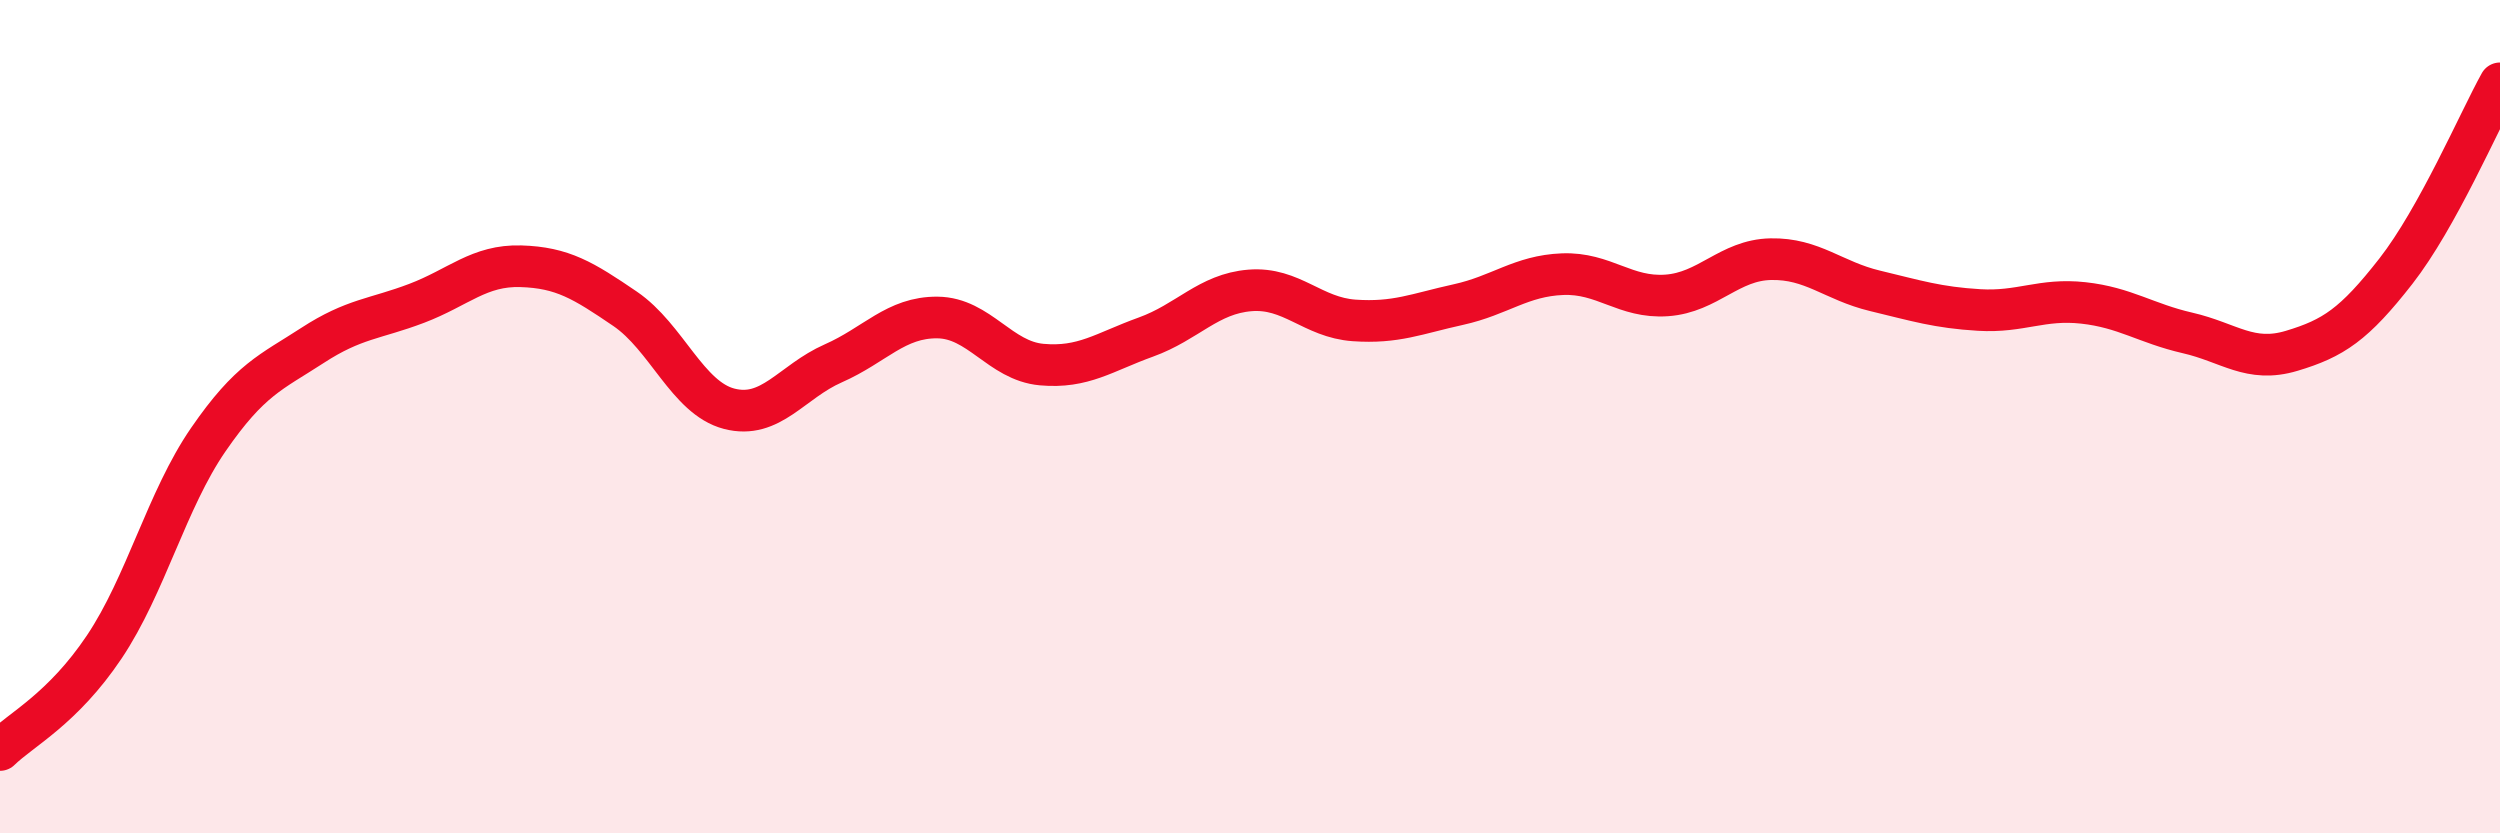 
    <svg width="60" height="20" viewBox="0 0 60 20" xmlns="http://www.w3.org/2000/svg">
      <path
        d="M 0,18 C 0.5,17.51 1.5,17.02 2.5,15.53 C 3.5,14.04 4,12 5,10.55 C 6,9.1 6.5,8.94 7.5,8.29 C 8.5,7.64 9,7.66 10,7.28 C 11,6.9 11.5,6.36 12.5,6.39 C 13.5,6.42 14,6.73 15,7.41 C 16,8.09 16.5,9.55 17.5,9.81 C 18.5,10.07 19,9.16 20,8.72 C 21,8.28 21.5,7.61 22.5,7.62 C 23.5,7.63 24,8.66 25,8.75 C 26,8.84 26.5,8.45 27.5,8.09 C 28.5,7.73 29,7.05 30,6.97 C 31,6.89 31.5,7.62 32.5,7.69 C 33.5,7.76 34,7.53 35,7.31 C 36,7.09 36.5,6.62 37.5,6.58 C 38.5,6.54 39,7.16 40,7.09 C 41,7.02 41.5,6.24 42.5,6.22 C 43.5,6.2 44,6.74 45,6.98 C 46,7.22 46.5,7.38 47.5,7.44 C 48.5,7.5 49,7.16 50,7.27 C 51,7.38 51.5,7.76 52.5,7.99 C 53.5,8.22 54,8.72 55,8.42 C 56,8.12 56.5,7.79 57.5,6.51 C 58.5,5.23 59.5,2.9 60,2L60 20L0 20Z"
        fill="#EB0A25"
        opacity="0.1"
        stroke-linecap="round"
        stroke-linejoin="round"
      />
      <path
        d="M 0,18 C 0.5,17.51 1.5,17.02 2.5,15.53 C 3.5,14.04 4,12 5,10.55 C 6,9.1 6.5,8.94 7.5,8.29 C 8.5,7.64 9,7.66 10,7.28 C 11,6.9 11.5,6.36 12.5,6.39 C 13.5,6.42 14,6.73 15,7.41 C 16,8.09 16.5,9.55 17.5,9.81 C 18.5,10.07 19,9.16 20,8.72 C 21,8.28 21.5,7.61 22.5,7.62 C 23.5,7.63 24,8.66 25,8.75 C 26,8.84 26.5,8.45 27.5,8.09 C 28.5,7.73 29,7.05 30,6.97 C 31,6.89 31.5,7.62 32.5,7.69 C 33.5,7.76 34,7.53 35,7.31 C 36,7.09 36.5,6.62 37.5,6.58 C 38.5,6.54 39,7.16 40,7.09 C 41,7.02 41.5,6.24 42.5,6.22 C 43.5,6.2 44,6.74 45,6.98 C 46,7.22 46.5,7.38 47.5,7.44 C 48.5,7.5 49,7.16 50,7.27 C 51,7.38 51.5,7.76 52.5,7.99 C 53.5,8.22 54,8.72 55,8.42 C 56,8.12 56.5,7.79 57.5,6.51 C 58.5,5.23 59.5,2.9 60,2"
        stroke="#EB0A25"
        stroke-width="1"
        fill="none"
        stroke-linecap="round"
        stroke-linejoin="round"
      />
    </svg>
  